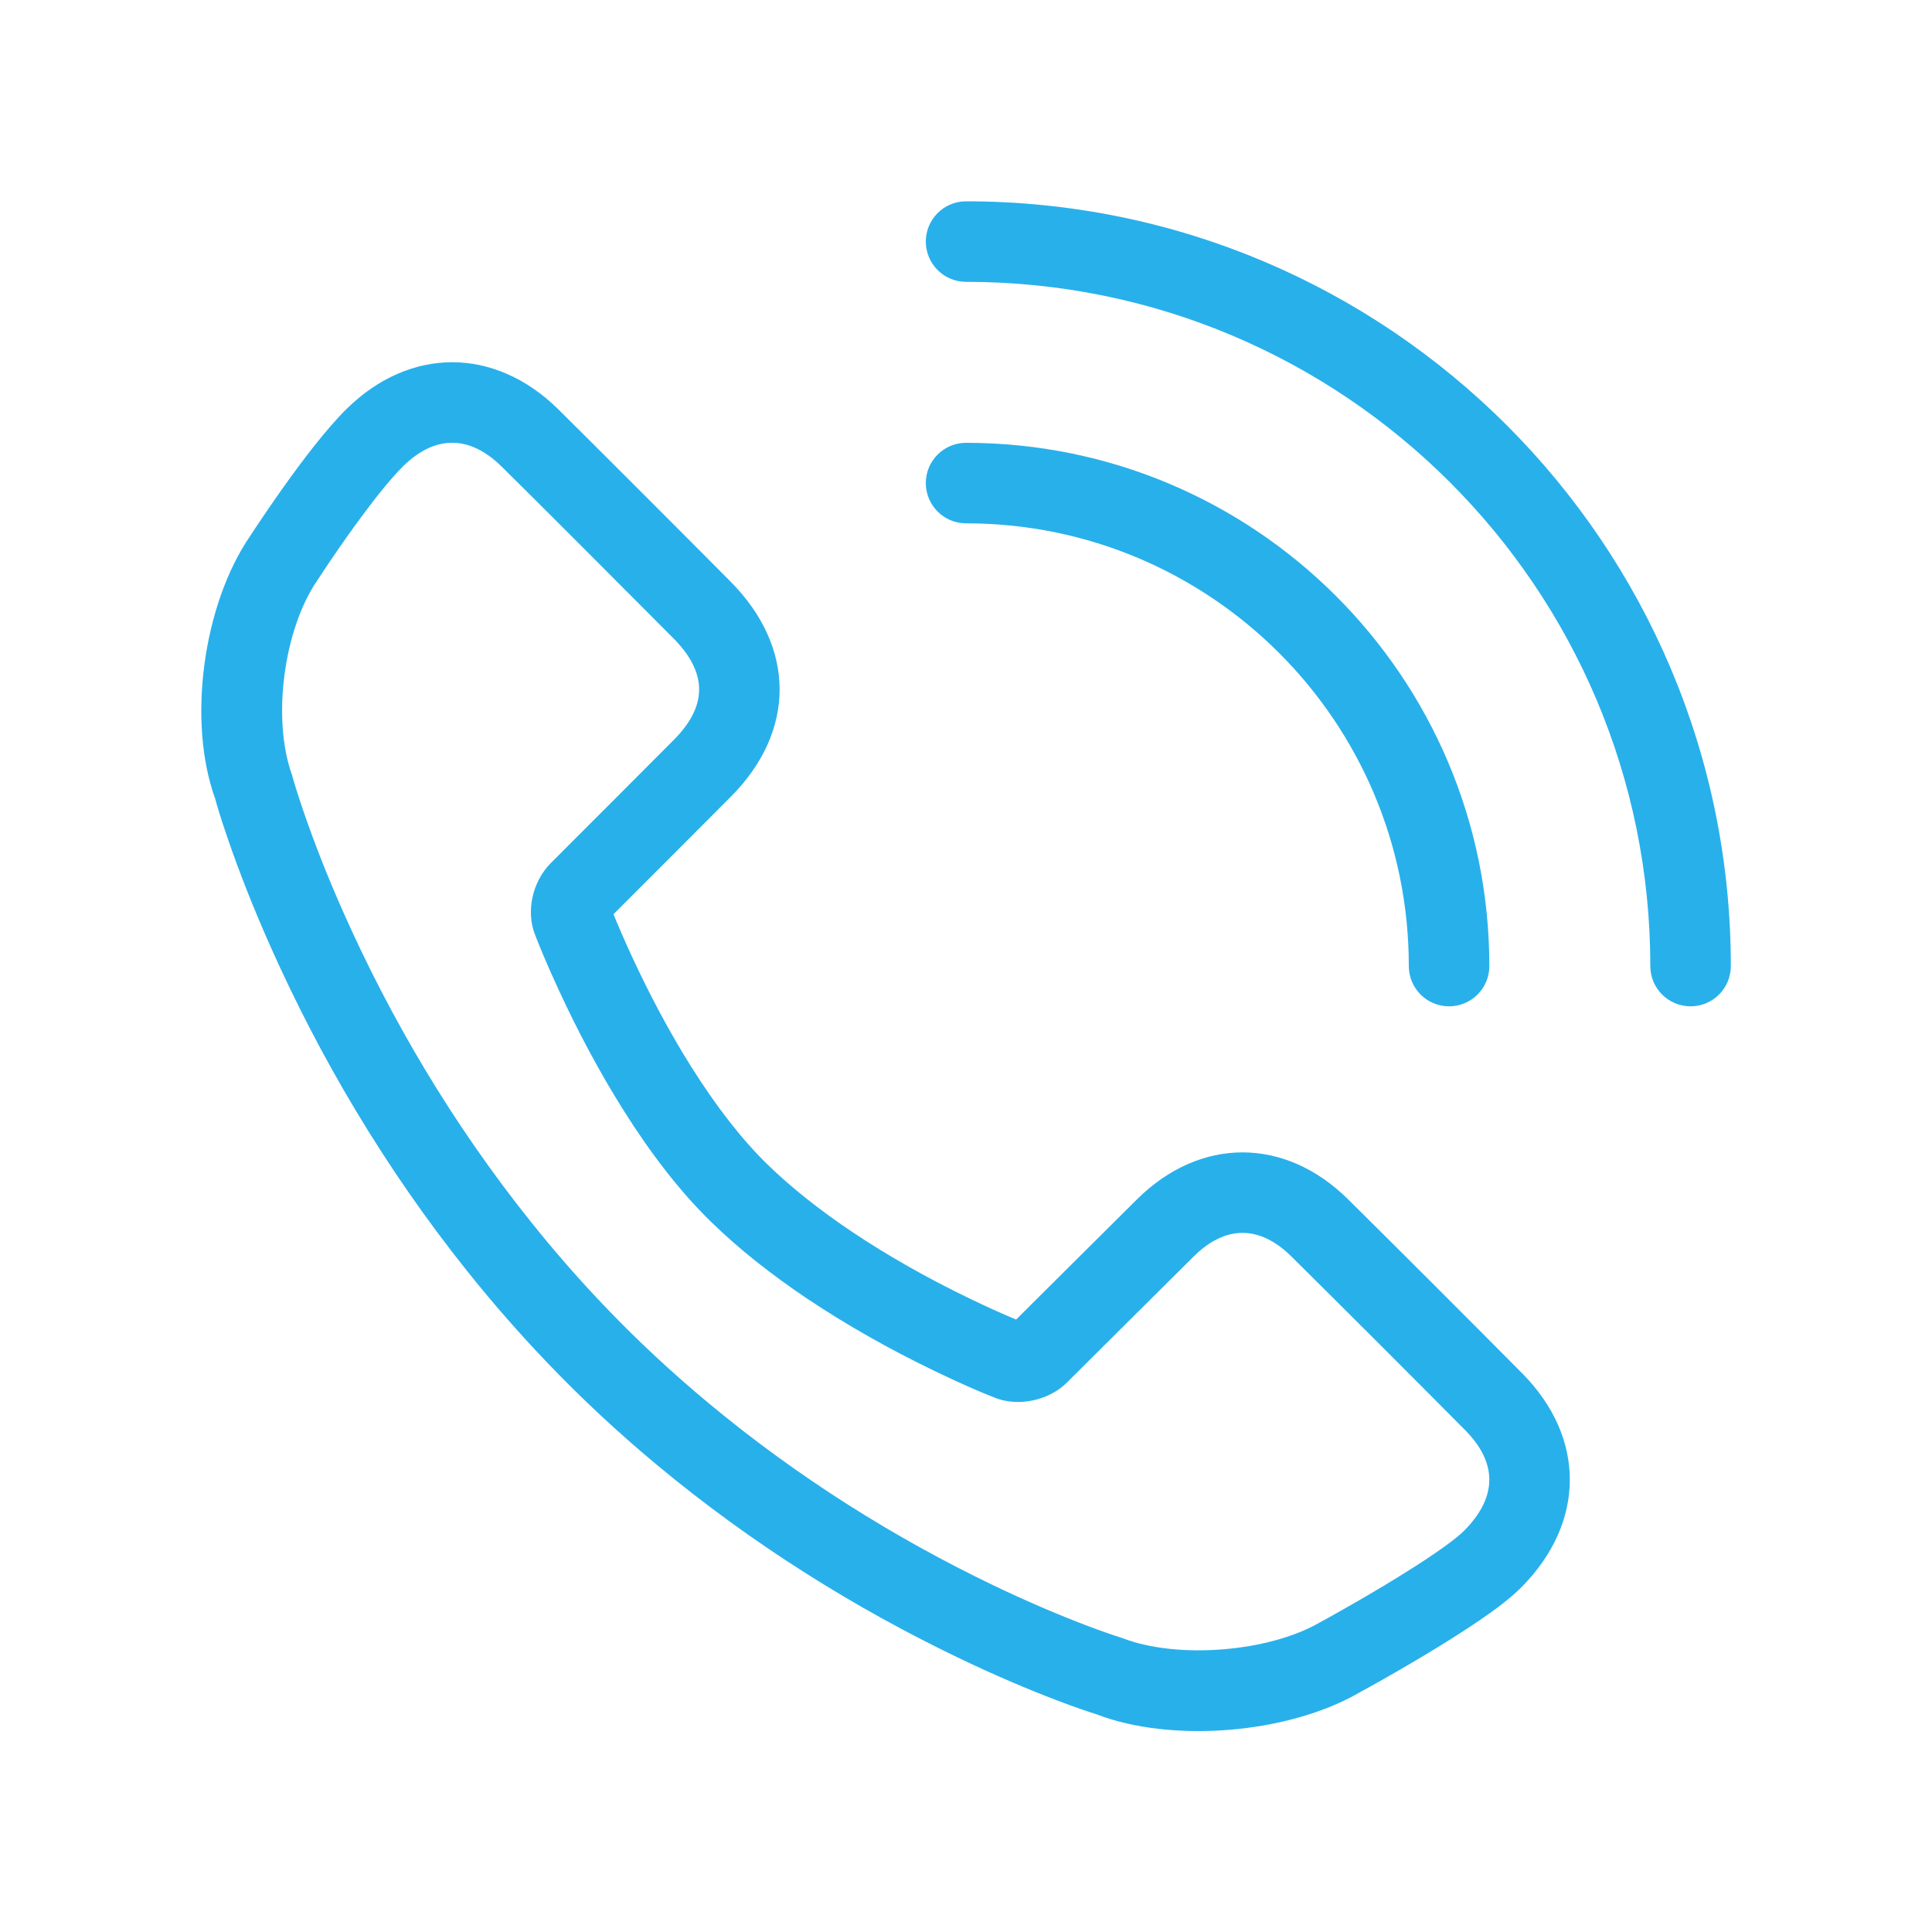 <svg width="40" height="40" viewBox="0 0 40 40" fill="none" xmlns="http://www.w3.org/2000/svg">
<path d="M21.373 26.986C21.83 26.532 21.83 26.532 22.378 25.986C22.886 25.48 23.286 25.083 23.541 24.83C24.848 23.535 26.603 23.535 27.912 24.832C29.095 26.004 30.294 27.202 31.513 28.431C32.837 29.765 32.829 31.521 31.5 32.862C31.238 33.127 30.815 33.437 30.239 33.807C30.112 33.889 29.978 33.974 29.838 34.06C29.462 34.292 29.061 34.528 28.659 34.756C28.419 34.892 28.231 34.996 28.14 35.045C26.652 35.904 24.245 36.089 22.7 35.492C22.545 35.444 22.269 35.351 21.89 35.207C21.267 34.97 20.574 34.675 19.83 34.317C17.707 33.297 15.585 31.98 13.603 30.331C12.806 29.668 12.047 28.963 11.331 28.213C10.752 27.609 10.203 26.979 9.681 26.327C7.964 24.18 6.617 21.882 5.594 19.583C5.236 18.777 4.943 18.027 4.712 17.352C4.571 16.942 4.481 16.644 4.458 16.546C3.873 14.937 4.203 12.526 5.175 11.103C5.236 11.01 5.341 10.851 5.479 10.647C5.71 10.307 5.95 9.967 6.187 9.648C6.29 9.51 6.391 9.378 6.489 9.253C6.742 8.933 6.971 8.668 7.178 8.464C8.487 7.177 10.239 7.179 11.55 8.466C12.069 8.977 14.315 11.223 15.127 12.043C16.477 13.405 16.48 15.14 15.131 16.495C14.934 16.693 14.507 17.122 13.917 17.712C13.416 18.214 13.416 18.214 12.999 18.63C12.837 18.793 12.754 18.876 12.702 18.928C12.786 19.138 12.913 19.433 13.077 19.789C13.441 20.578 13.858 21.366 14.318 22.097C14.824 22.9 15.351 23.583 15.886 24.105C16.378 24.585 16.967 25.05 17.63 25.496C18.406 26.017 19.242 26.483 20.078 26.886C20.477 27.079 20.804 27.223 21.038 27.32C21.095 27.263 21.186 27.172 21.373 26.986ZM30.33 29.605C29.114 28.38 27.919 27.185 26.739 26.016C26.079 25.362 25.371 25.363 24.714 26.014C24.46 26.265 24.061 26.662 23.556 27.165C23.006 27.713 23.006 27.713 22.549 28.167C22.184 28.53 22.184 28.53 22.093 28.621C21.704 29.009 21.058 29.133 20.574 28.929C20.323 28.832 19.897 28.649 19.354 28.387C18.451 27.952 17.549 27.448 16.701 26.88C15.959 26.381 15.293 25.854 14.723 25.298C14.082 24.674 13.478 23.891 12.908 22.985C12.406 22.187 11.956 21.337 11.564 20.488C11.328 19.977 11.163 19.577 11.079 19.357C10.881 18.861 11.031 18.242 11.404 17.869C11.487 17.785 11.487 17.785 11.82 17.452C12.237 17.036 12.237 17.036 12.736 16.536C13.327 15.945 13.754 15.516 13.95 15.319C14.651 14.615 14.65 13.929 13.943 13.216C13.136 12.402 10.895 10.159 10.382 9.656C9.719 9.005 9.007 9.004 8.347 9.652C8.198 9.799 8.011 10.015 7.798 10.285C7.71 10.397 7.618 10.517 7.524 10.644C7.302 10.941 7.076 11.262 6.858 11.583C6.727 11.776 6.629 11.925 6.563 12.026C5.878 13.028 5.625 14.879 6.046 16.046C6.081 16.177 6.16 16.439 6.288 16.811C6.504 17.441 6.779 18.146 7.117 18.906C8.085 21.081 9.361 23.258 10.983 25.286C11.474 25.901 11.991 26.493 12.535 27.061C13.207 27.764 13.92 28.426 14.669 29.049C16.539 30.605 18.546 31.851 20.551 32.815C21.252 33.151 21.901 33.428 22.482 33.649C22.825 33.779 23.065 33.861 23.242 33.917C24.375 34.353 26.256 34.208 27.326 33.591C27.426 33.537 27.605 33.438 27.836 33.306C28.221 33.088 28.606 32.862 28.963 32.641C29.094 32.56 29.219 32.482 29.337 32.406C29.815 32.098 30.164 31.842 30.316 31.689C31.003 30.995 31.007 30.287 30.33 29.605Z" fill="#28B0EB"/>
<path d="M35.835 20.001C35.835 20.462 35.462 20.835 35.001 20.835C34.541 20.835 34.168 20.462 34.168 20.001C34.168 12.177 27.825 5.835 20.001 5.835C19.541 5.835 19.168 5.462 19.168 5.001C19.168 4.541 19.541 4.168 20.001 4.168C28.746 4.168 35.835 11.257 35.835 20.001Z" fill="#28B0EB"/>
<path d="M30.835 20.001C30.835 20.462 30.462 20.835 30.001 20.835C29.541 20.835 29.168 20.462 29.168 20.001C29.168 14.939 25.064 10.835 20.001 10.835C19.541 10.835 19.168 10.461 19.168 10.001C19.168 9.541 19.541 9.168 20.001 9.168C25.984 9.168 30.835 14.018 30.835 20.001Z" fill="#28B0EB"/>
</svg>
